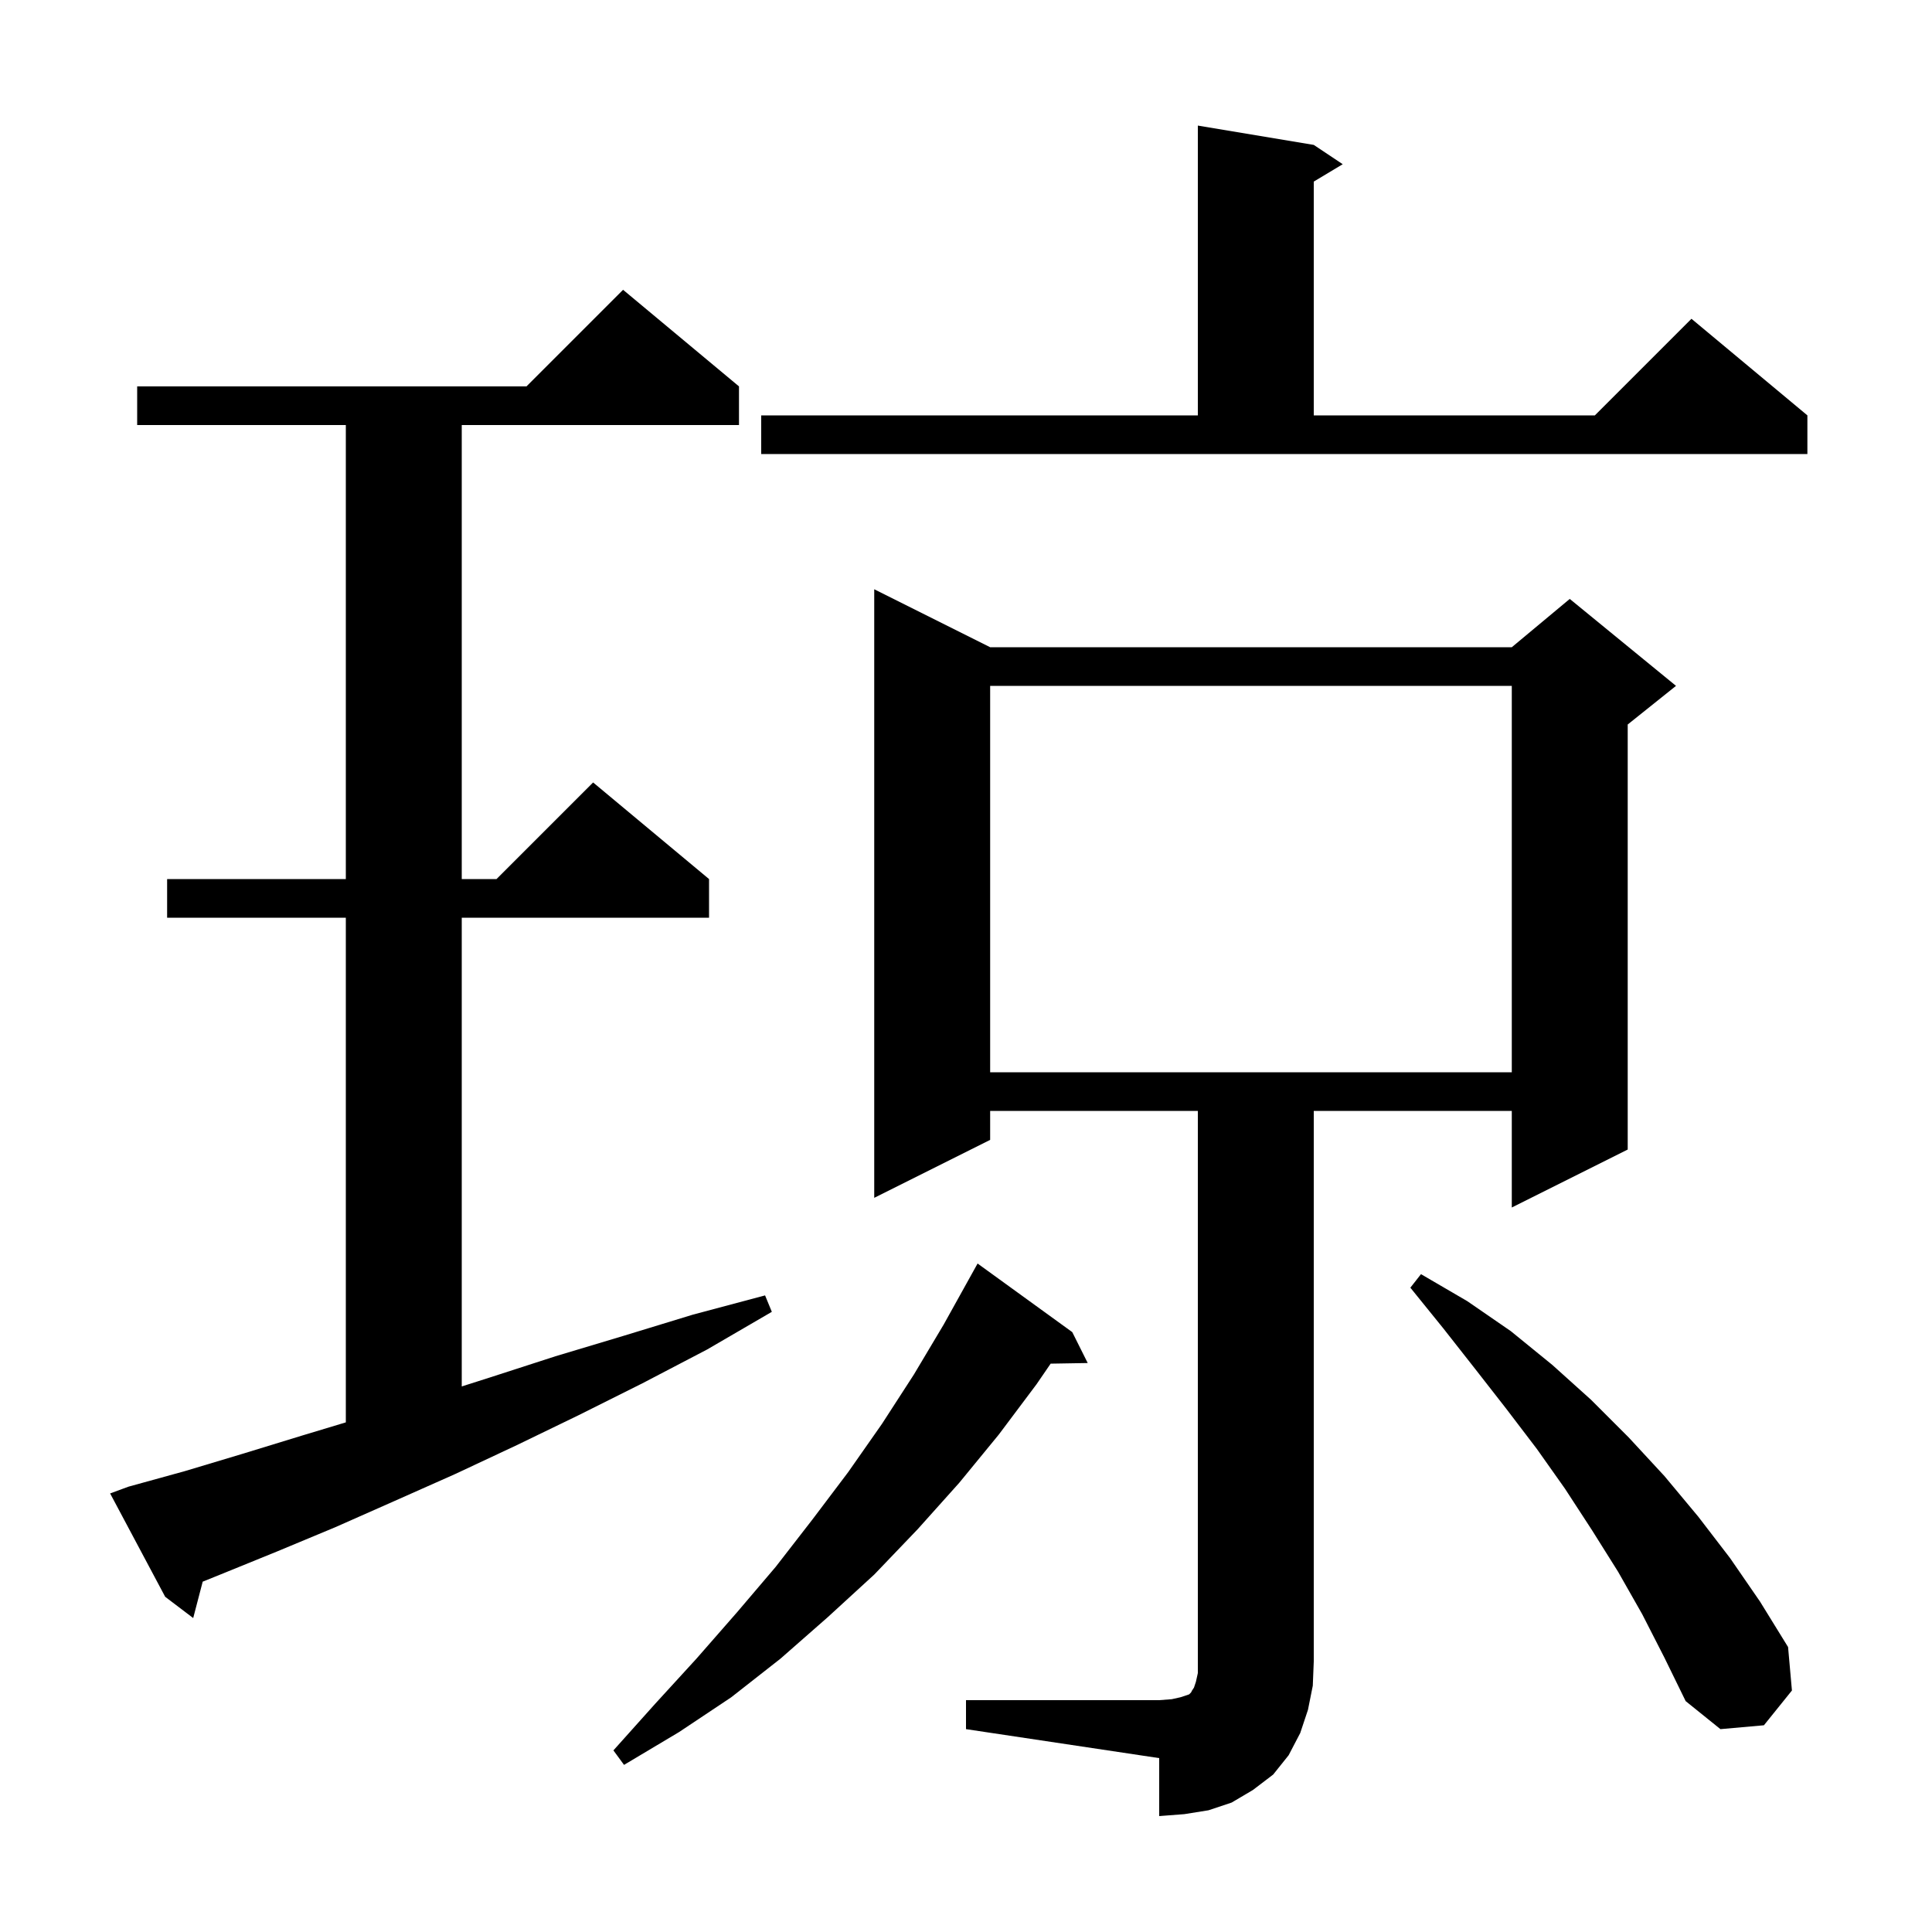 <svg xmlns="http://www.w3.org/2000/svg" xmlns:xlink="http://www.w3.org/1999/xlink" version="1.1" baseProfile="full" viewBox="0 0 200 200" width="200" height="200">
<g fill="black">
<path d="M 100.0 176.0 L 120.0 176.0 L 121.3 175.9 L 122.2 175.7 L 123.1 175.4 L 123.3 175.2 L 123.4 175.0 L 123.6 174.7 L 123.8 174.1 L 124.0 173.2 L 124.0 115.0 L 102.5 115.0 L 102.5 118.0 L 90.5 124.0 L 90.5 61.0 L 102.5 67.0 L 156.5 67.0 L 162.5 62.0 L 173.5 71.0 L 168.5 75.0 L 168.5 119.0 L 156.5 125.0 L 156.5 115.0 L 136.0 115.0 L 136.0 172.0 L 135.9 174.5 L 135.4 177.0 L 134.6 179.4 L 133.4 181.7 L 131.8 183.7 L 129.7 185.3 L 127.5 186.6 L 125.1 187.4 L 122.6 187.8 L 120.0 188.0 L 120.0 182.0 L 100.0 179.0 Z M 111.0 137.9 L 112.6 141.1 L 108.763 141.165 L 107.3 143.3 L 103.4 148.5 L 99.3 153.5 L 95.0 158.3 L 90.5 163.0 L 85.7 167.4 L 80.8 171.7 L 75.7 175.7 L 70.3 179.3 L 64.6 182.7 L 63.5 181.2 L 67.8 176.4 L 72.1 171.7 L 76.3 166.9 L 80.3 162.2 L 84.1 157.3 L 87.8 152.4 L 91.3 147.4 L 94.6 142.3 L 97.7 137.1 L 101.2 130.8 Z M 170.0 167.1 L 167.5 162.7 L 164.8 158.4 L 162.0 154.1 L 159.1 150.0 L 155.9 145.8 L 152.7 141.7 L 149.4 137.5 L 146.0 133.3 L 147.1 131.9 L 151.9 134.7 L 156.4 137.8 L 160.7 141.3 L 164.7 144.9 L 168.6 148.8 L 172.3 152.8 L 175.8 157.0 L 179.1 161.3 L 182.2 165.8 L 185.1 170.5 L 185.5 175.0 L 182.6 178.6 L 178.1 179.0 L 174.5 176.1 L 172.3 171.6 Z M 13.3 153.9 L 19.1 152.3 L 25.1 150.5 L 31.3 148.6 L 35.8 147.243 L 35.8 95.0 L 17.3 95.0 L 17.3 91.0 L 35.8 91.0 L 35.8 44.0 L 14.2 44.0 L 14.2 40.0 L 54.5 40.0 L 64.5 30.0 L 76.5 40.0 L 76.5 44.0 L 47.8 44.0 L 47.8 91.0 L 51.4 91.0 L 61.4 81.0 L 73.4 91.0 L 73.4 95.0 L 47.8 95.0 L 47.8 143.523 L 50.7 142.6 L 57.5 140.4 L 64.5 138.3 L 71.7 136.1 L 79.2 134.1 L 79.9 135.8 L 73.2 139.7 L 66.5 143.2 L 59.9 146.5 L 53.5 149.6 L 47.1 152.6 L 40.8 155.4 L 34.7 158.1 L 28.7 160.6 L 22.8 163.0 L 20.983 163.733 L 20.0 167.5 L 17.1 165.3 L 11.4 154.6 Z M 102.5 71.0 L 102.5 111.0 L 156.5 111.0 L 156.5 71.0 Z M 78.8 43.0 L 124.0 43.0 L 124.0 13.0 L 136.0 15.0 L 139.0 17.0 L 136.0 18.8 L 136.0 43.0 L 165.1 43.0 L 175.1 33.0 L 187.1 43.0 L 187.1 47.0 L 78.8 47.0 Z " />
</g>
</svg>
